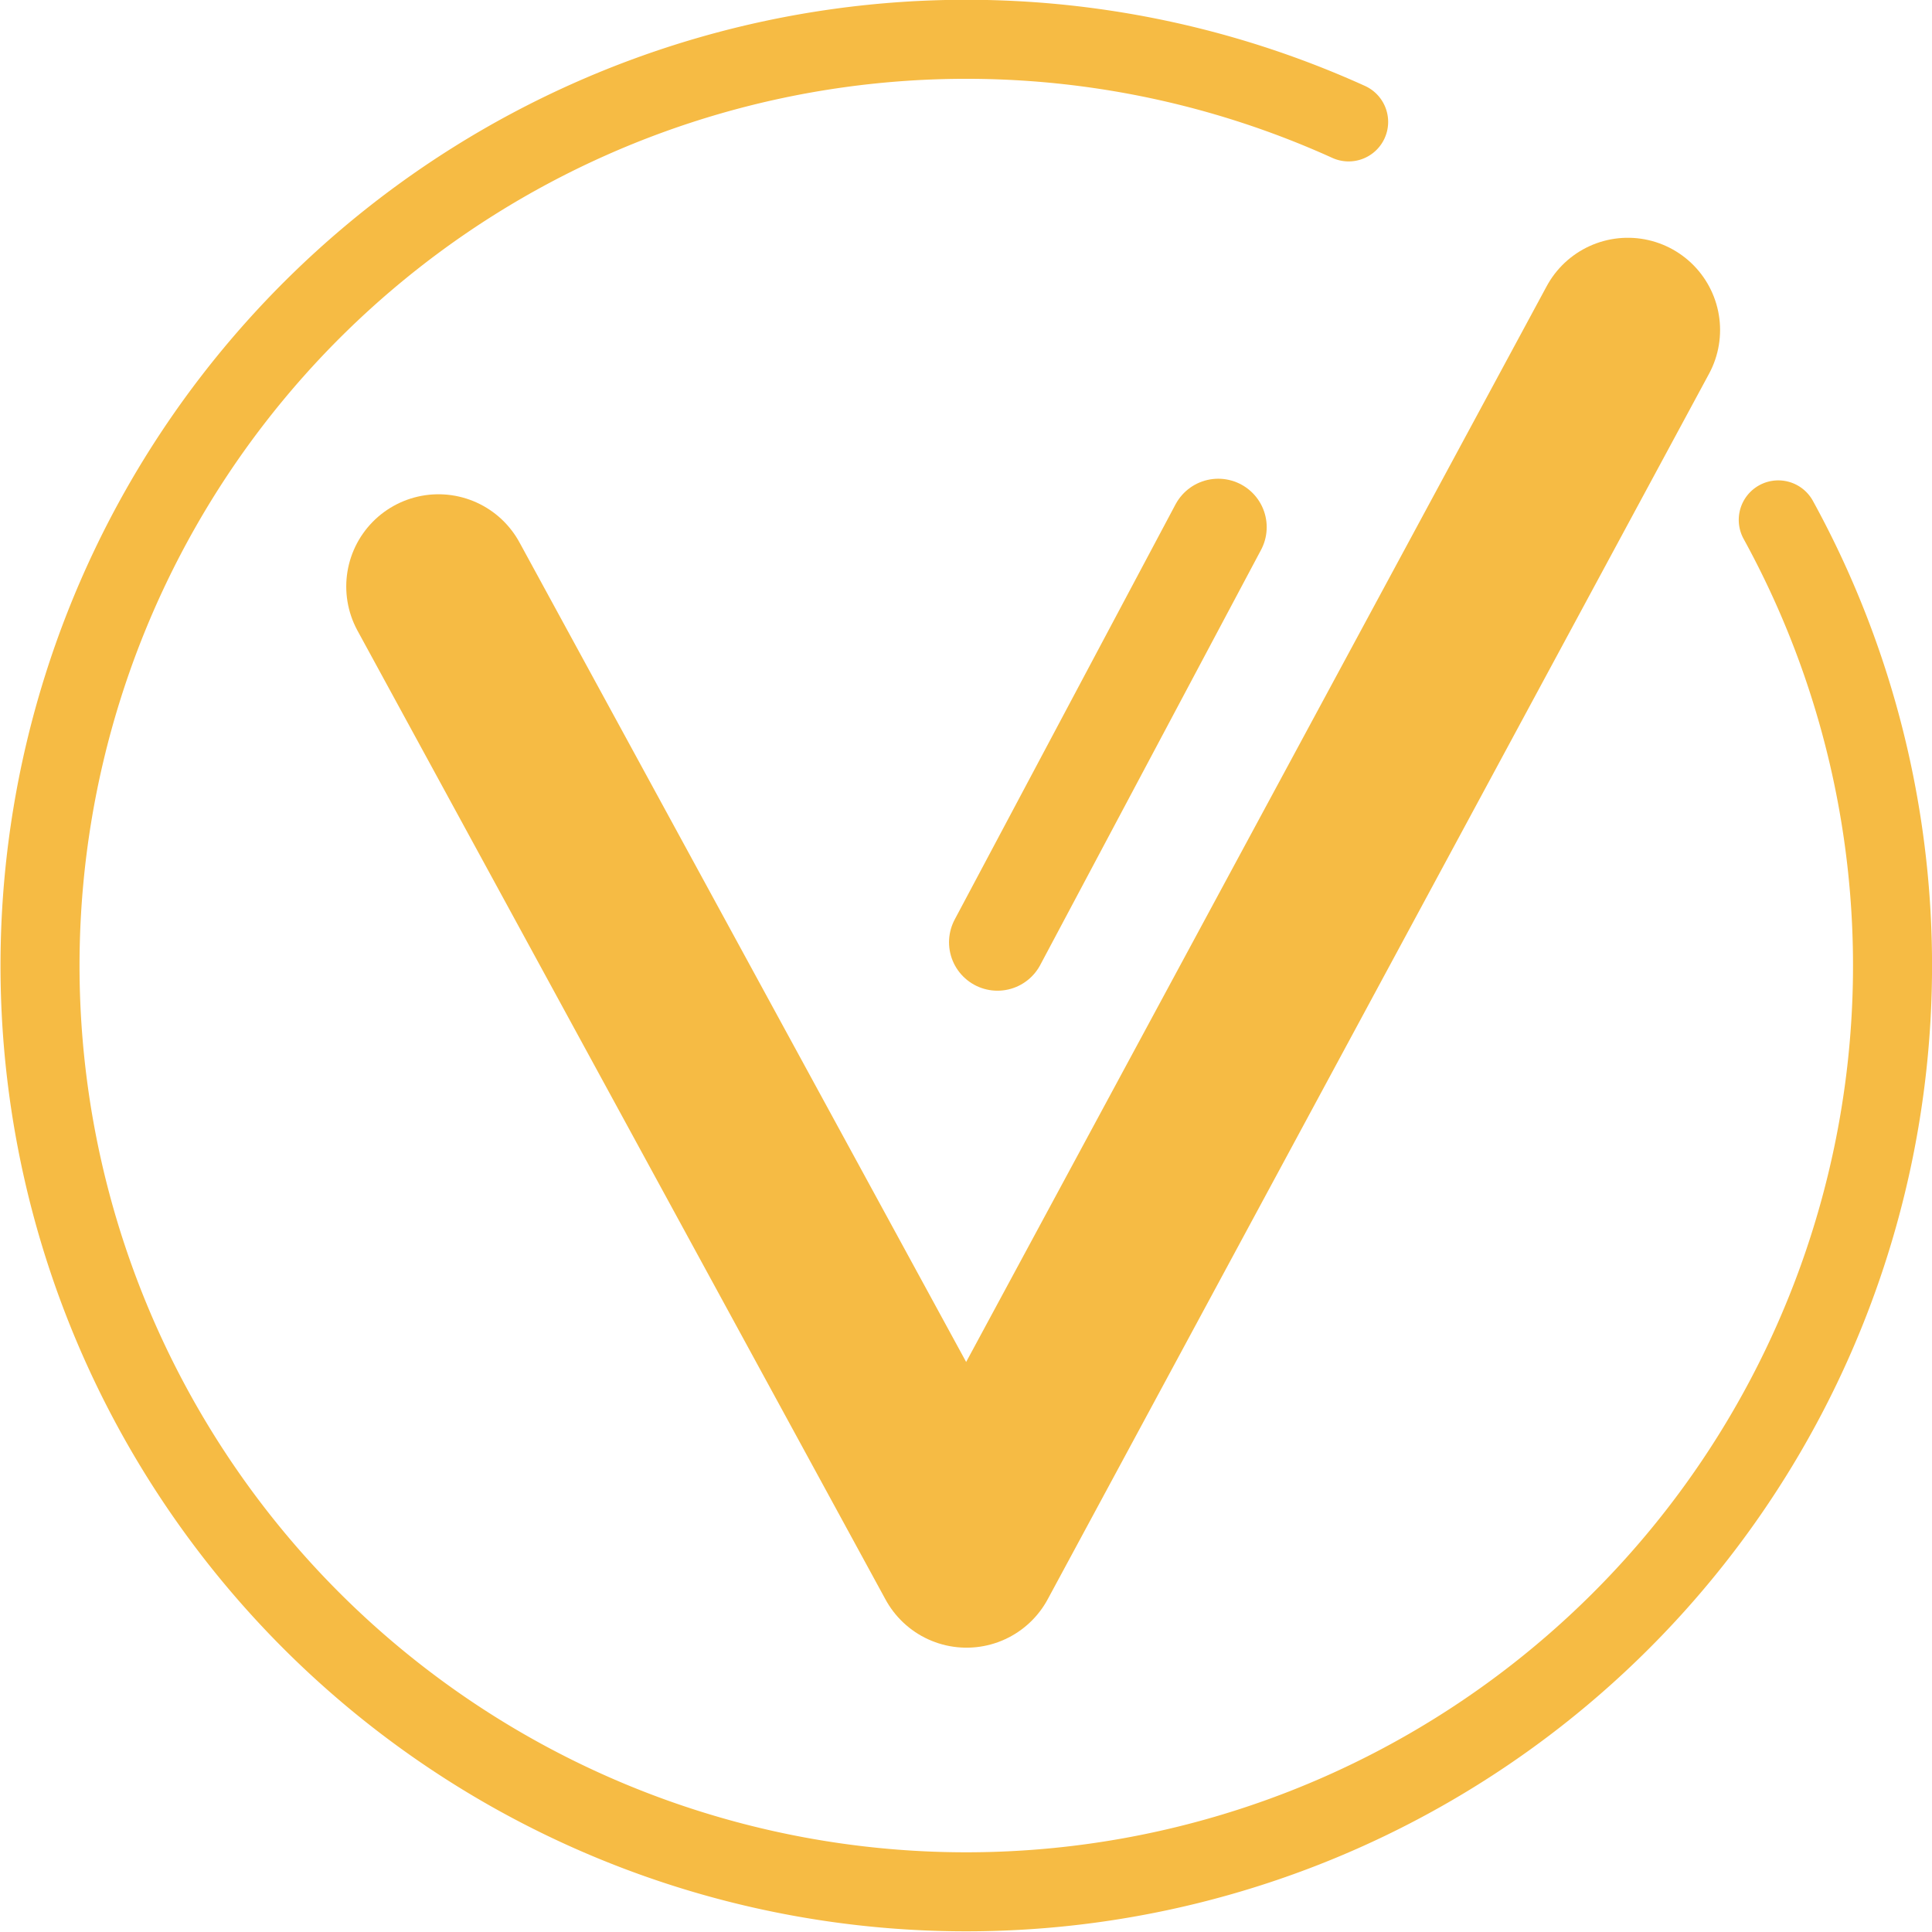 <svg id="Ebene_1" data-name="Ebene 1" xmlns="http://www.w3.org/2000/svg" xmlns:xlink="http://www.w3.org/1999/xlink" viewBox="0 0 210 210"><defs><style>.cls-1,.cls-3,.cls-4,.cls-5{fill:none;}.cls-2{clip-path:url(#clip-path);}.cls-3,.cls-4,.cls-5{stroke:#f6bb44;stroke-linecap:round;}.cls-3{stroke-linejoin:round;stroke-width:20.05px;}.cls-4{stroke-width:10.53px;}.cls-5{stroke-width:8.59px;}</style><clipPath id="clip-path"><rect class="cls-1" width="210" height="210"/></clipPath></defs><g class="cls-2"><polyline class="cls-3" points="47.66 63.75 105.06 169.07 176.94 35.87"/></g><line class="cls-4" x1="132.42" y1="57.3" x2="108.42" y2="102.42"/><g class="cls-2"><path class="cls-5" d="M146.59,13.25a100.68,100.68,0,1,0,46.7,43.26"/></g></svg>